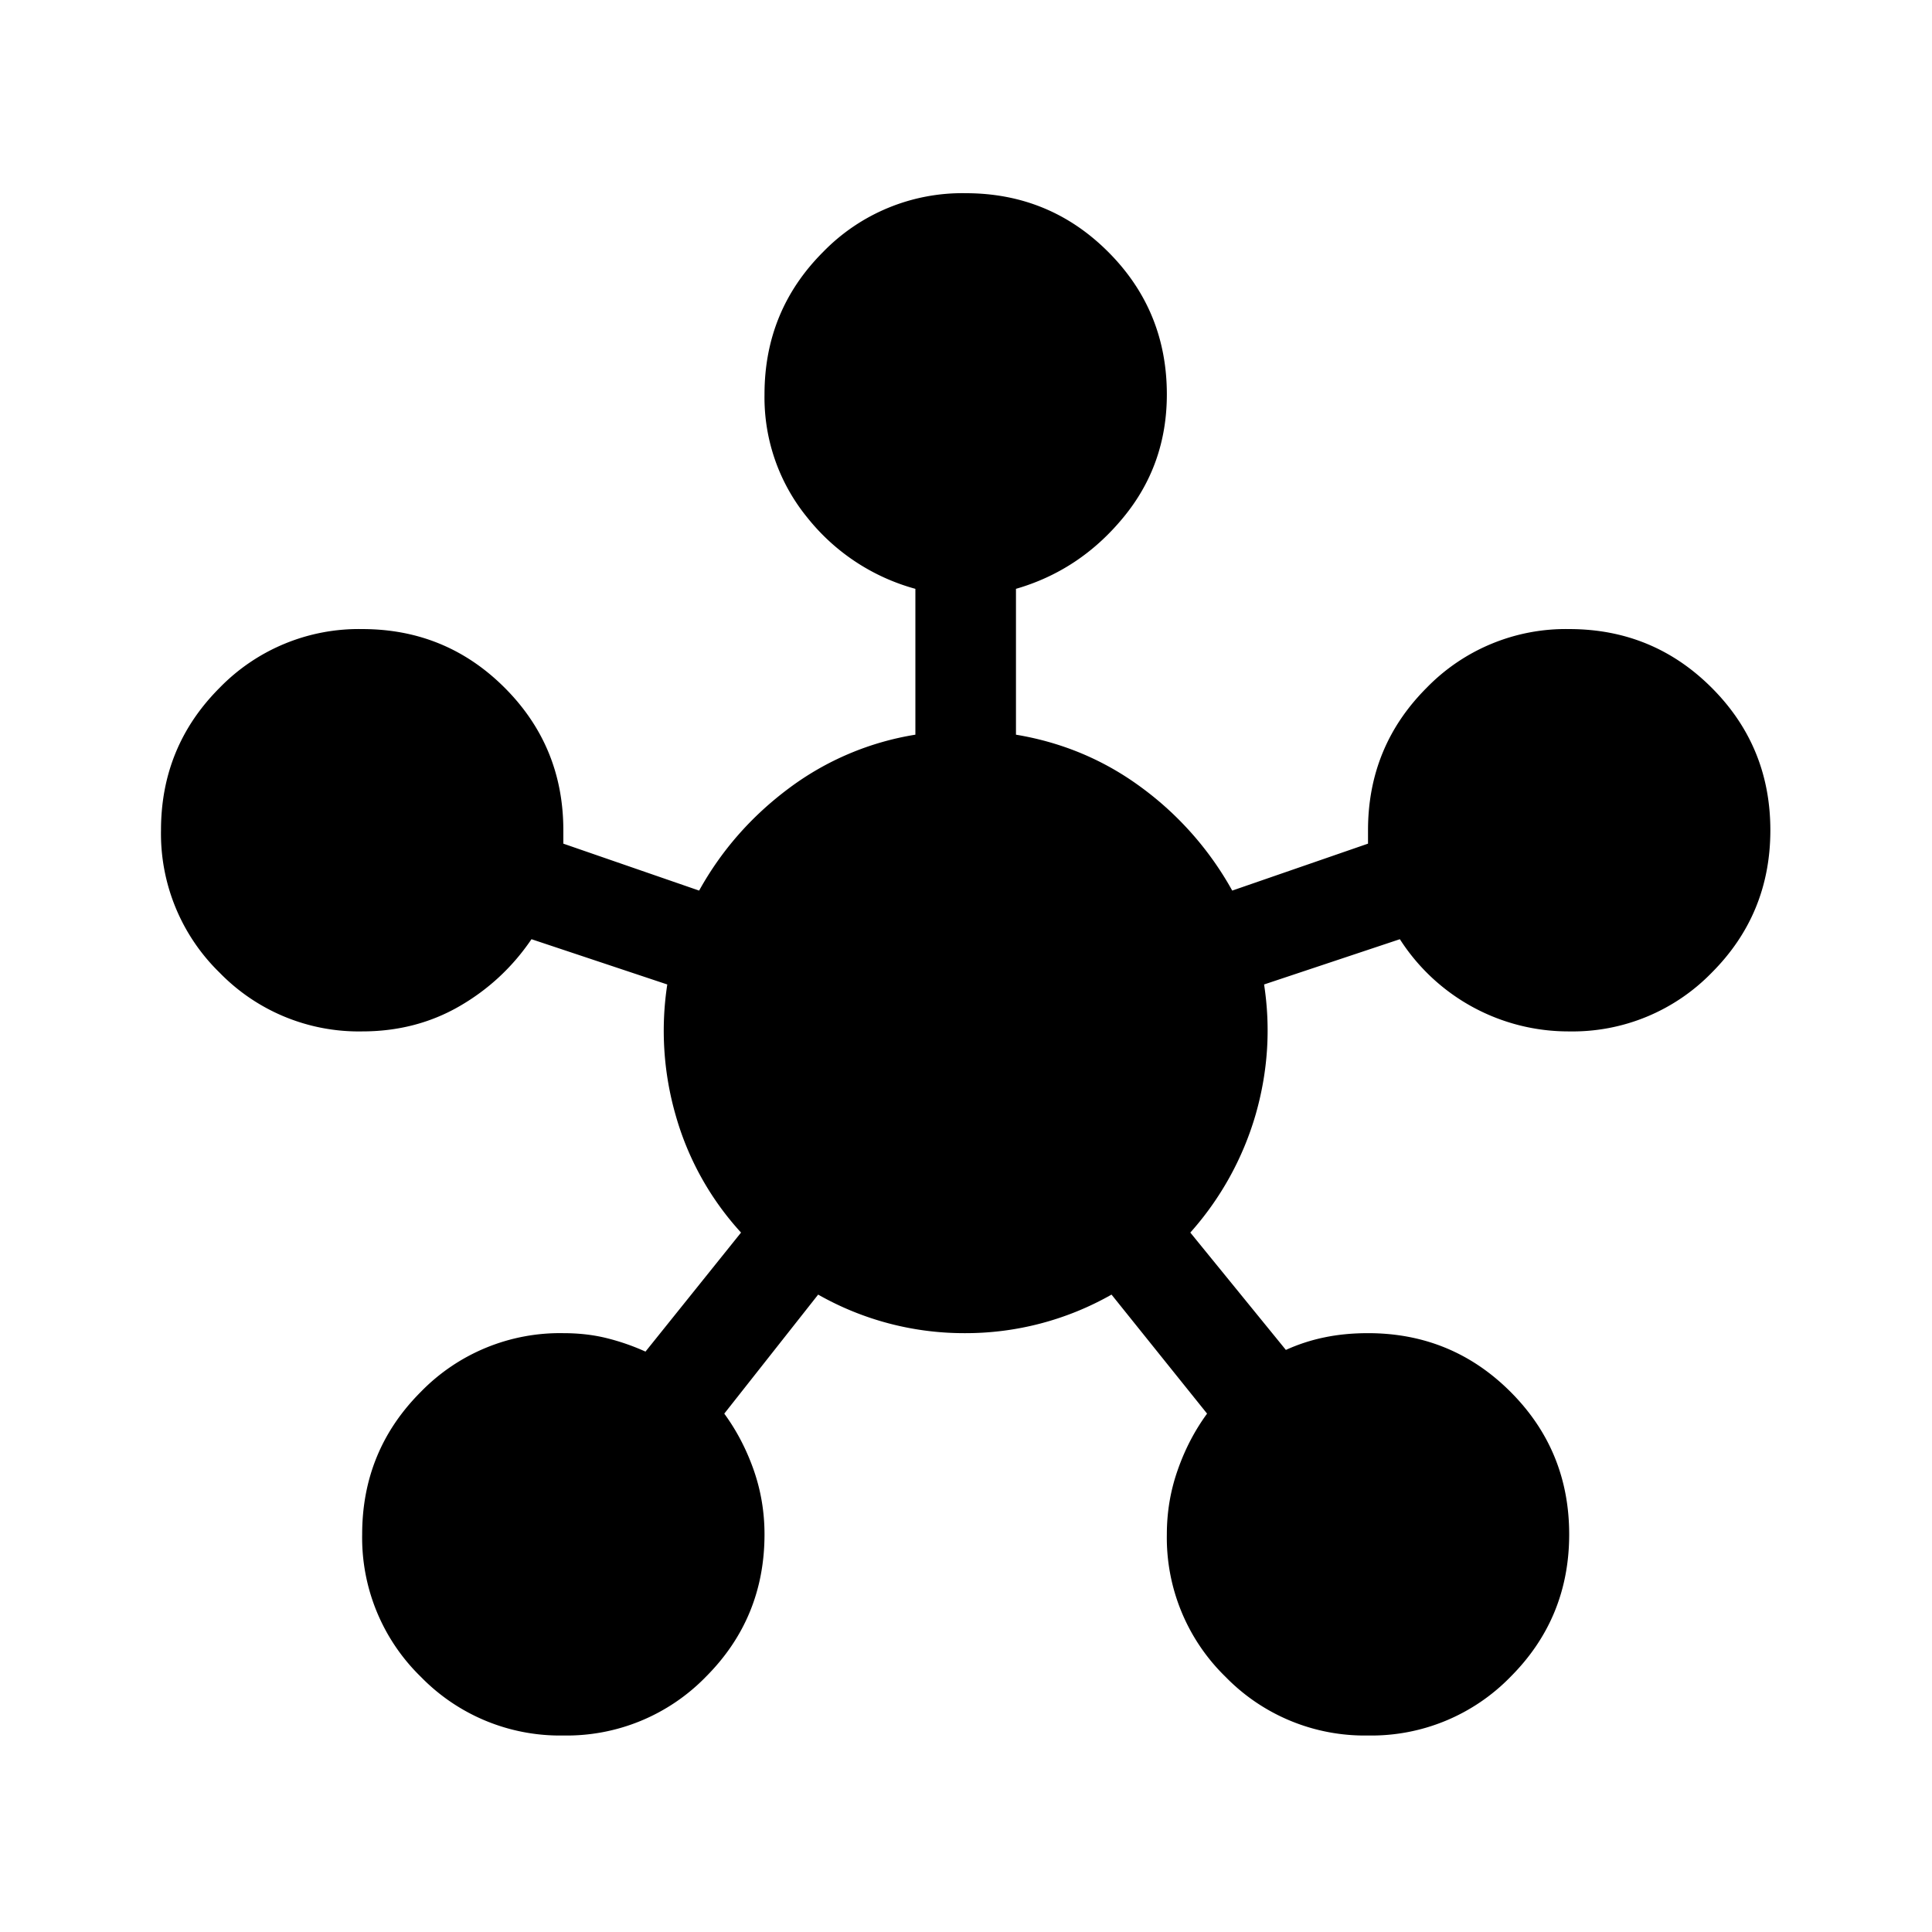 <svg viewBox="0 0 24 24" height="24" width="24" xmlns="http://www.w3.org/2000/svg" xml:space="preserve" style="fill-rule:evenodd;clip-rule:evenodd;stroke-linejoin:round;stroke-miterlimit:2"><path d="M6 23a2.894 2.894 0 0 1-2.125-.875A2.894 2.894 0 0 1 3 20c0-.833.292-1.542.875-2.125A2.894 2.894 0 0 1 6 17c.233 0 .45.025.65.075.2.05.392.117.575.2L8.65 15.5a4.335 4.335 0 0 1-.975-1.75 4.56 4.56 0 0 1-.125-1.95l-2.025-.675c-.283.417-.642.75-1.075 1-.433.25-.917.375-1.45.375a2.894 2.894 0 0 1-2.125-.875A2.894 2.894 0 0 1 0 9.5c0-.833.292-1.542.875-2.125A2.894 2.894 0 0 1 3 6.5c.833 0 1.542.292 2.125.875S6 8.667 6 9.5v.2l2.025.7c.333-.6.779-1.108 1.338-1.525a4.284 4.284 0 0 1 1.887-.8V5.9a3.107 3.107 0 0 1-1.612-1.063A2.83 2.83 0 0 1 9 3c0-.833.292-1.542.875-2.125A2.894 2.894 0 0 1 12 0c.833 0 1.542.292 2.125.875S15 2.167 15 3c0 .7-.217 1.313-.65 1.837-.433.526-.967.88-1.6 1.063v2.175c.7.117 1.329.383 1.888.8a4.785 4.785 0 0 1 1.337 1.525L18 9.7v-.2c0-.833.292-1.542.875-2.125A2.894 2.894 0 0 1 21 6.5c.833 0 1.542.292 2.125.875S24 8.667 24 9.5s-.292 1.542-.875 2.125A2.894 2.894 0 0 1 21 12.5a2.985 2.985 0 0 1-2.525-1.375l-2.025.675c.1.65.058 1.296-.125 1.937a4.546 4.546 0 0 1-.975 1.763l1.425 1.75c.183-.083.375-.146.575-.187.2-.042.417-.063.65-.063.833 0 1.542.292 2.125.875S21 19.167 21 20s-.292 1.542-.875 2.125A2.894 2.894 0 0 1 18 23a2.894 2.894 0 0 1-2.125-.875A2.894 2.894 0 0 1 15 20c0-.333.054-.654.163-.962.108-.309.254-.588.437-.838l-1.425-1.775a4.402 4.402 0 0 1-2.187.575 4.406 4.406 0 0 1-2.188-.575L8.4 18.2c.183.25.329.529.438.838.108.308.162.629.162.962 0 .833-.292 1.542-.875 2.125A2.894 2.894 0 0 1 6 23Z" style="fill-rule:nonzero" transform="matrix(.833 0 0 .833 2 2.4)"/></svg>